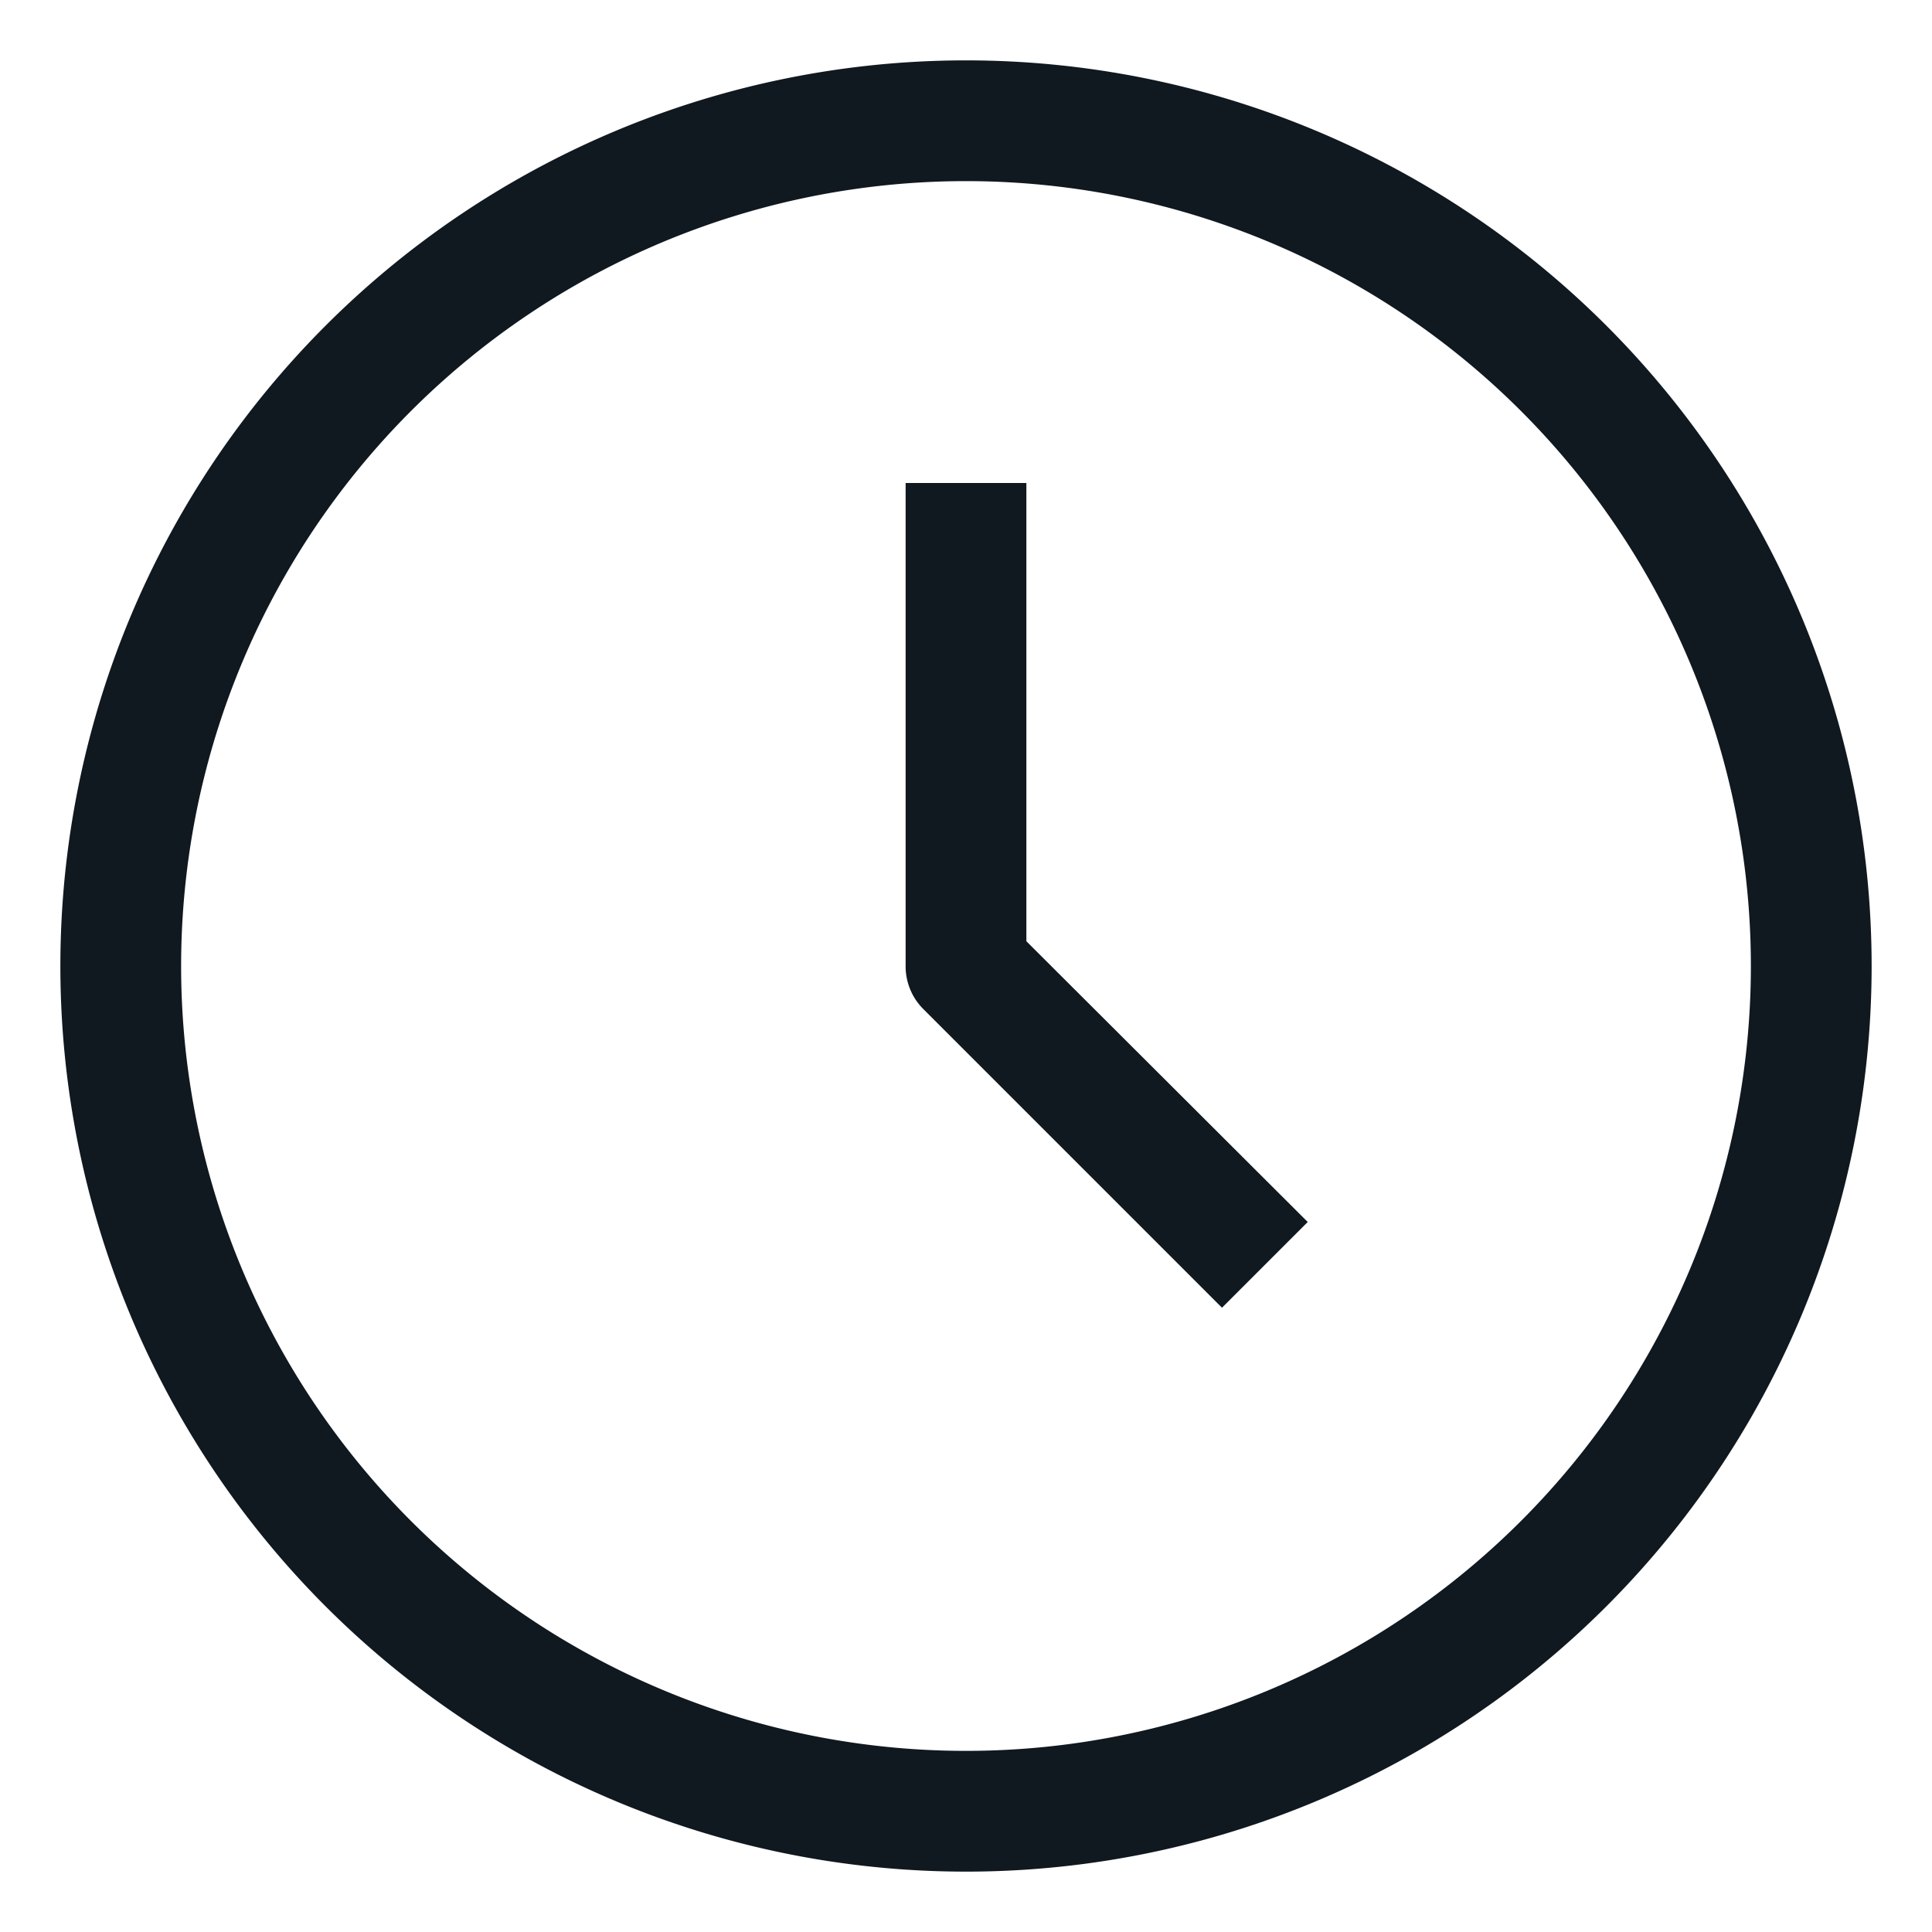 <?xml version="1.0" ?><svg viewBox="0 0 32 32" xmlns="http://www.w3.org/2000/svg"><defs><style>.cls-1{fill:#101820;}</style></defs><title/><g data-name="Layer 15" id="Layer_15"><path class="cls-1" d="M16,31A15,15,0,1,1,31,16,15,15,0,0,1,16,31ZM16,3A13,13,0,1,0,29,16,13,13,0,0,0,16,3Z"/><path class="cls-1" d="M20.24,21.66l-4.95-4.95A1,1,0,0,1,15,16V8h2v7.59l4.66,4.65Z"/></g></svg>